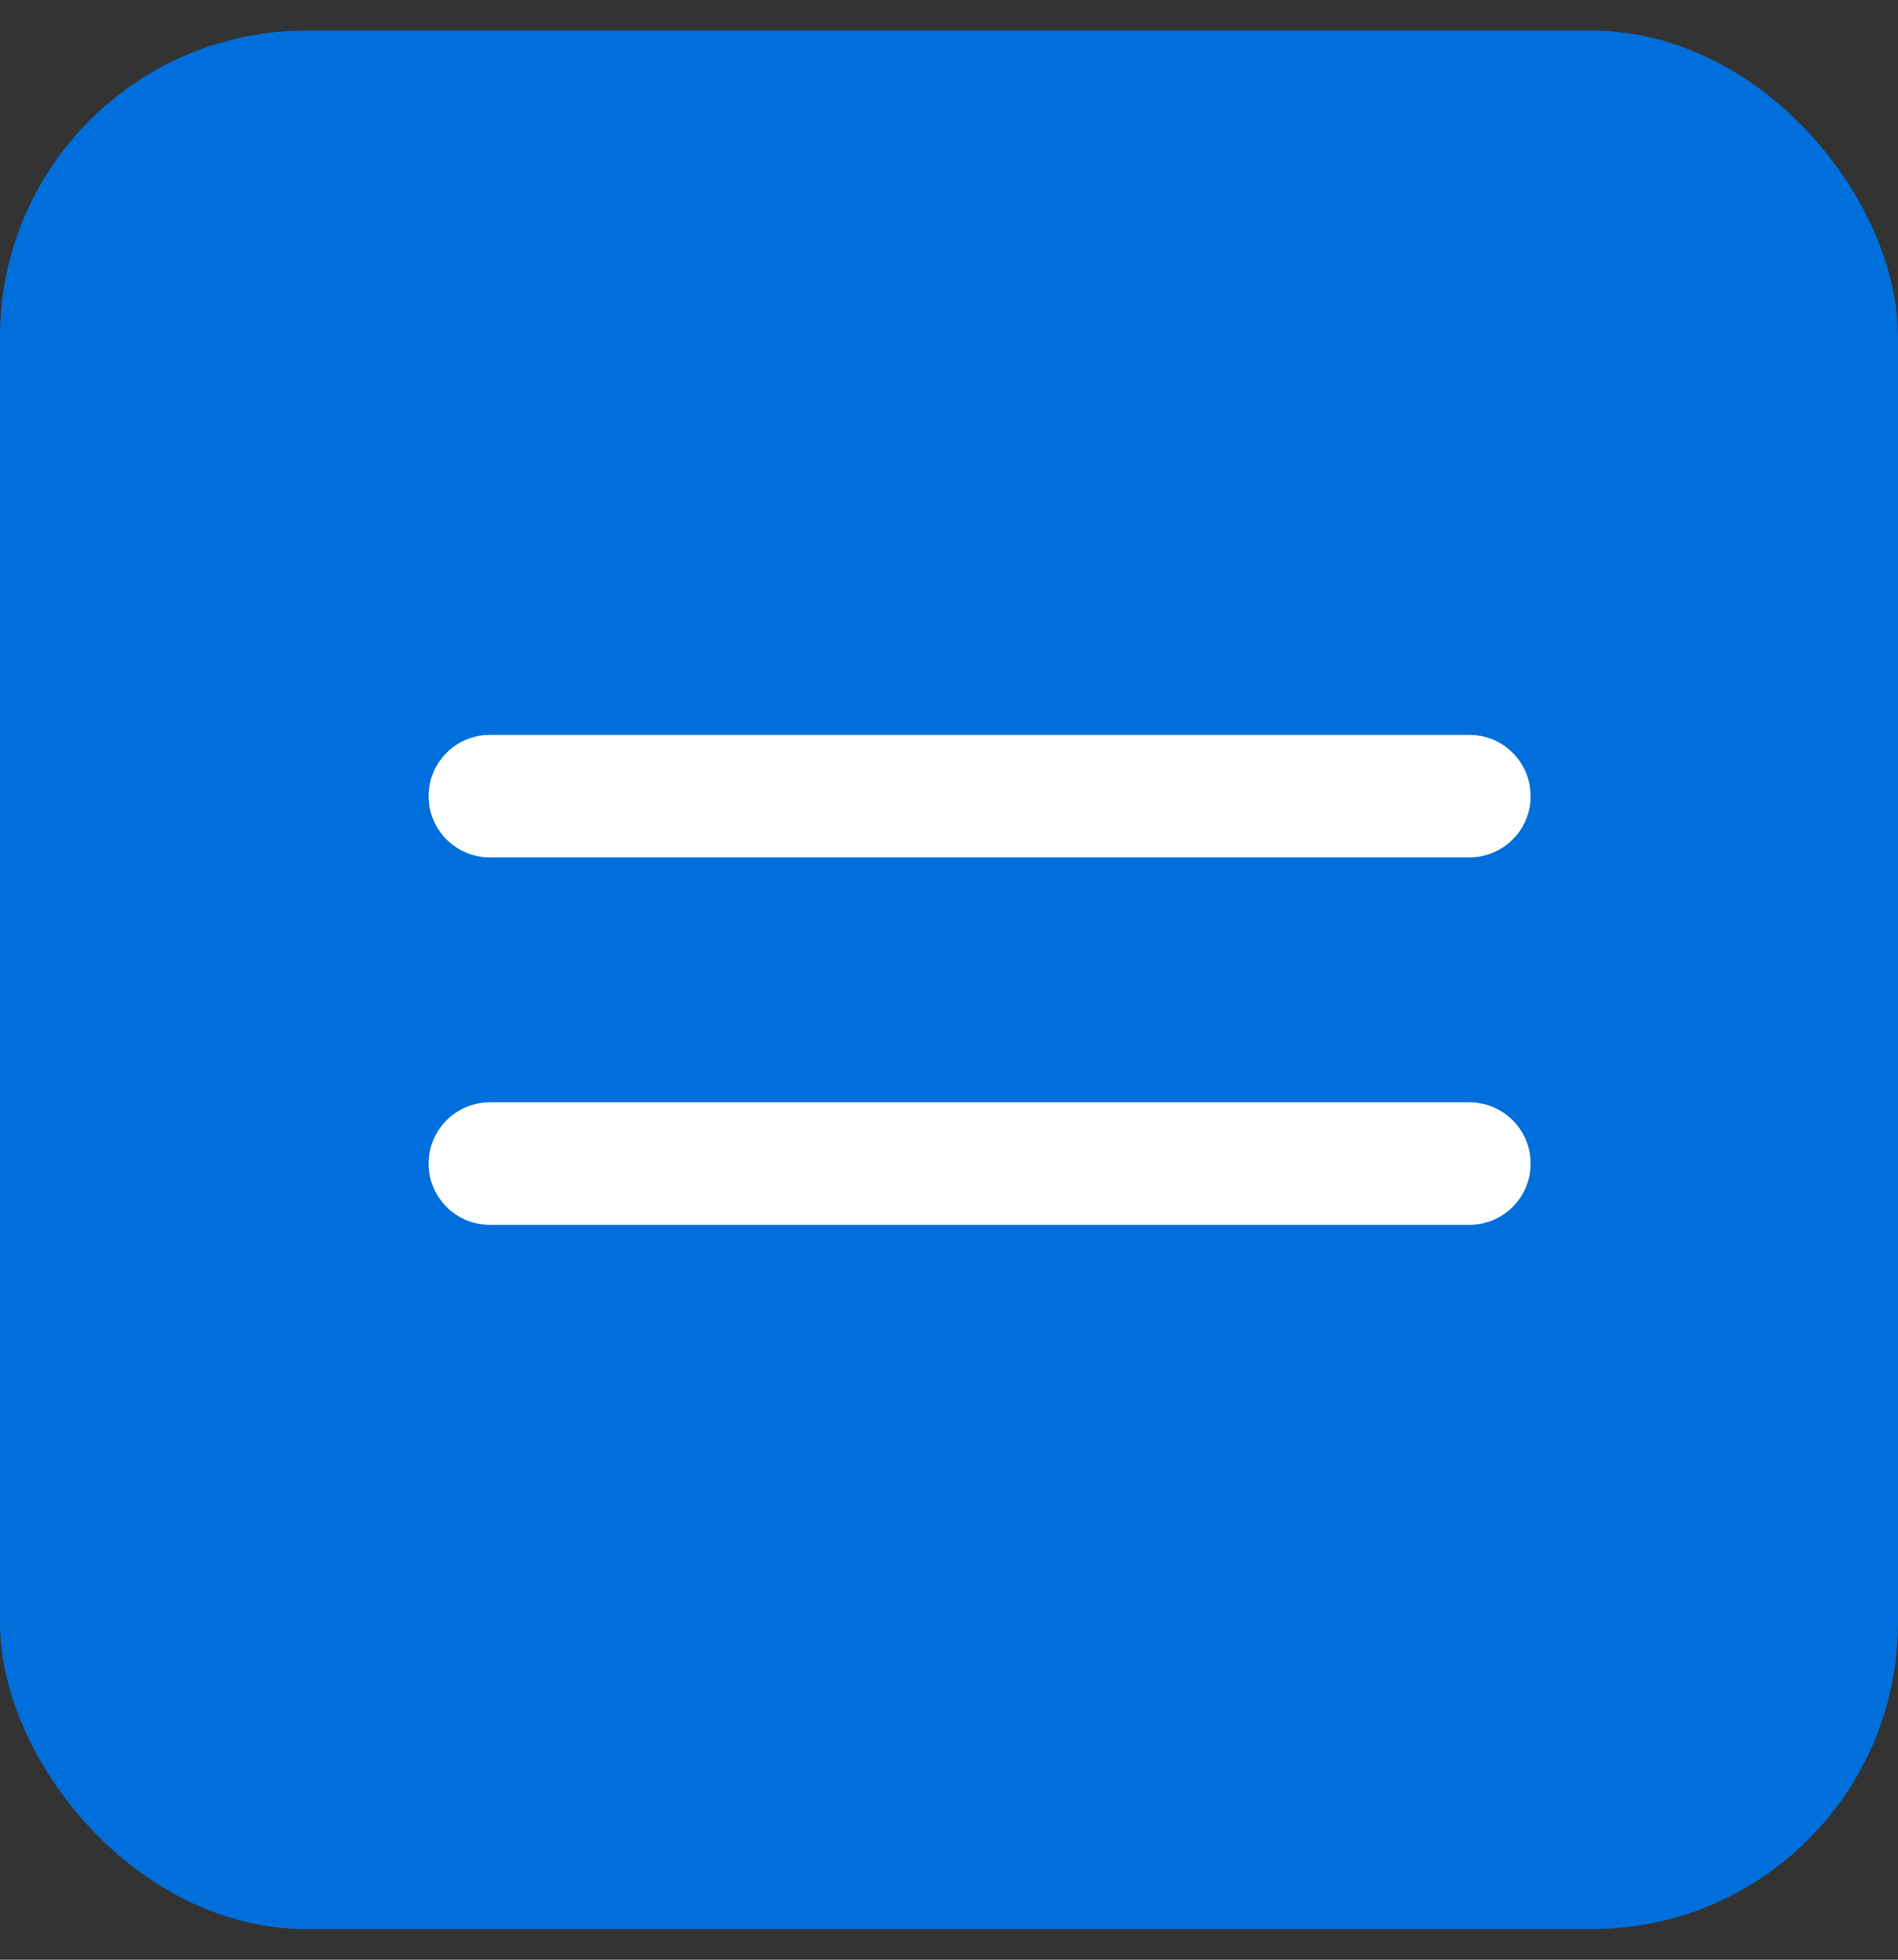 <?xml version="1.0" encoding="UTF-8"?> <svg xmlns="http://www.w3.org/2000/svg" width="31" height="32" viewBox="0 0 31 32" fill="none"><rect x="0" y="0" width="31" height="32" fill="#333333" stroke="none"/><rect y="0.5" width="31" height="31" rx="5" fill="#006FDB"></rect><path d="M8 13H24" stroke="white" stroke-width="2" stroke-linecap="round"></path><path d="M8 19H24" stroke="white" stroke-width="2" stroke-linecap="round"></path></svg> 